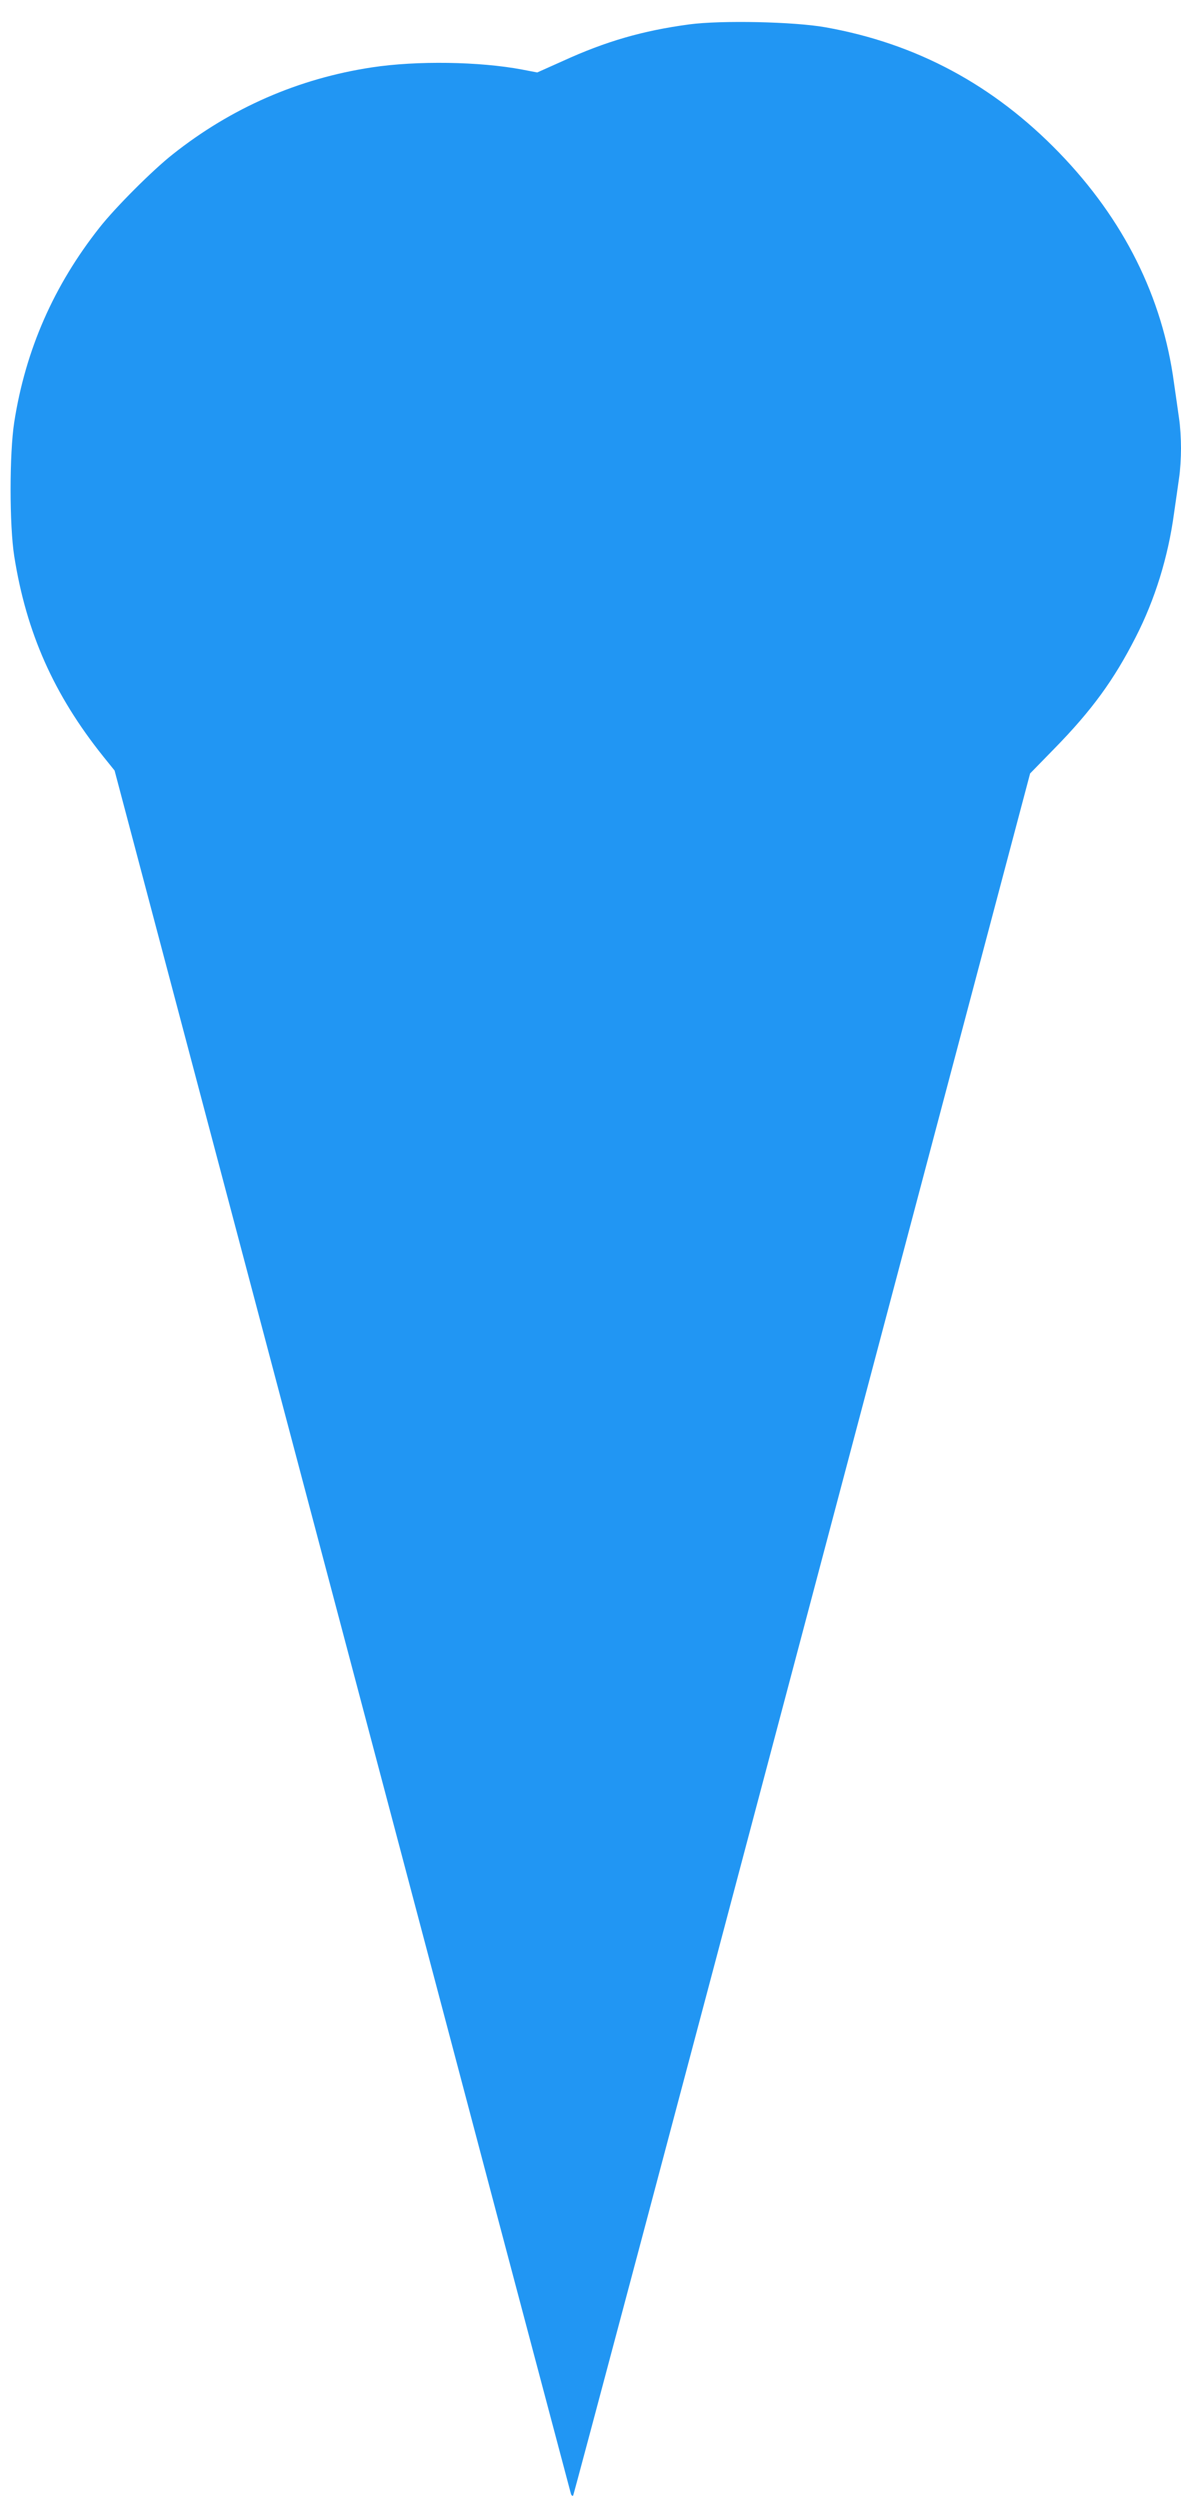 <?xml version="1.0" standalone="no"?>
<!DOCTYPE svg PUBLIC "-//W3C//DTD SVG 20010904//EN"
 "http://www.w3.org/TR/2001/REC-SVG-20010904/DTD/svg10.dtd">
<svg version="1.0" xmlns="http://www.w3.org/2000/svg"
 width="605pt" height="1280pt" viewBox="0 0 605 1280"
 preserveAspectRatio="xMidYMid meet">
<g transform="translate(0,1280) scale(0.1,-0.1)"
fill="#2196f3" stroke="none">
<path d="M3530 12675 c-237 -32 -425 -86 -646 -187 l-132 -59 -78 15 c-218 41
-539 46 -769 11 -376 -57 -720 -207 -1020 -445 -103 -81 -294 -272 -375 -375
-234 -296 -379 -625 -437 -996 -25 -161 -25 -529 0 -687 62 -392 203 -709 456
-1025 l58 -72 551 -2080 c303 -1144 828 -3126 1167 -4405 338 -1279 618 -2331
620 -2339 3 -8 8 -11 11 -8 3 3 531 1988 1173 4411 l1168 4406 124 127 c193
197 306 353 417 571 99 193 166 411 196 632 9 63 21 145 26 182 6 37 10 106
10 153 0 47 -4 116 -10 153 -5 37 -17 119 -26 182 -59 440 -257 836 -588 1178
-336 347 -731 559 -1196 642 -160 29 -536 37 -700 15z"/>
</g>
</svg>
